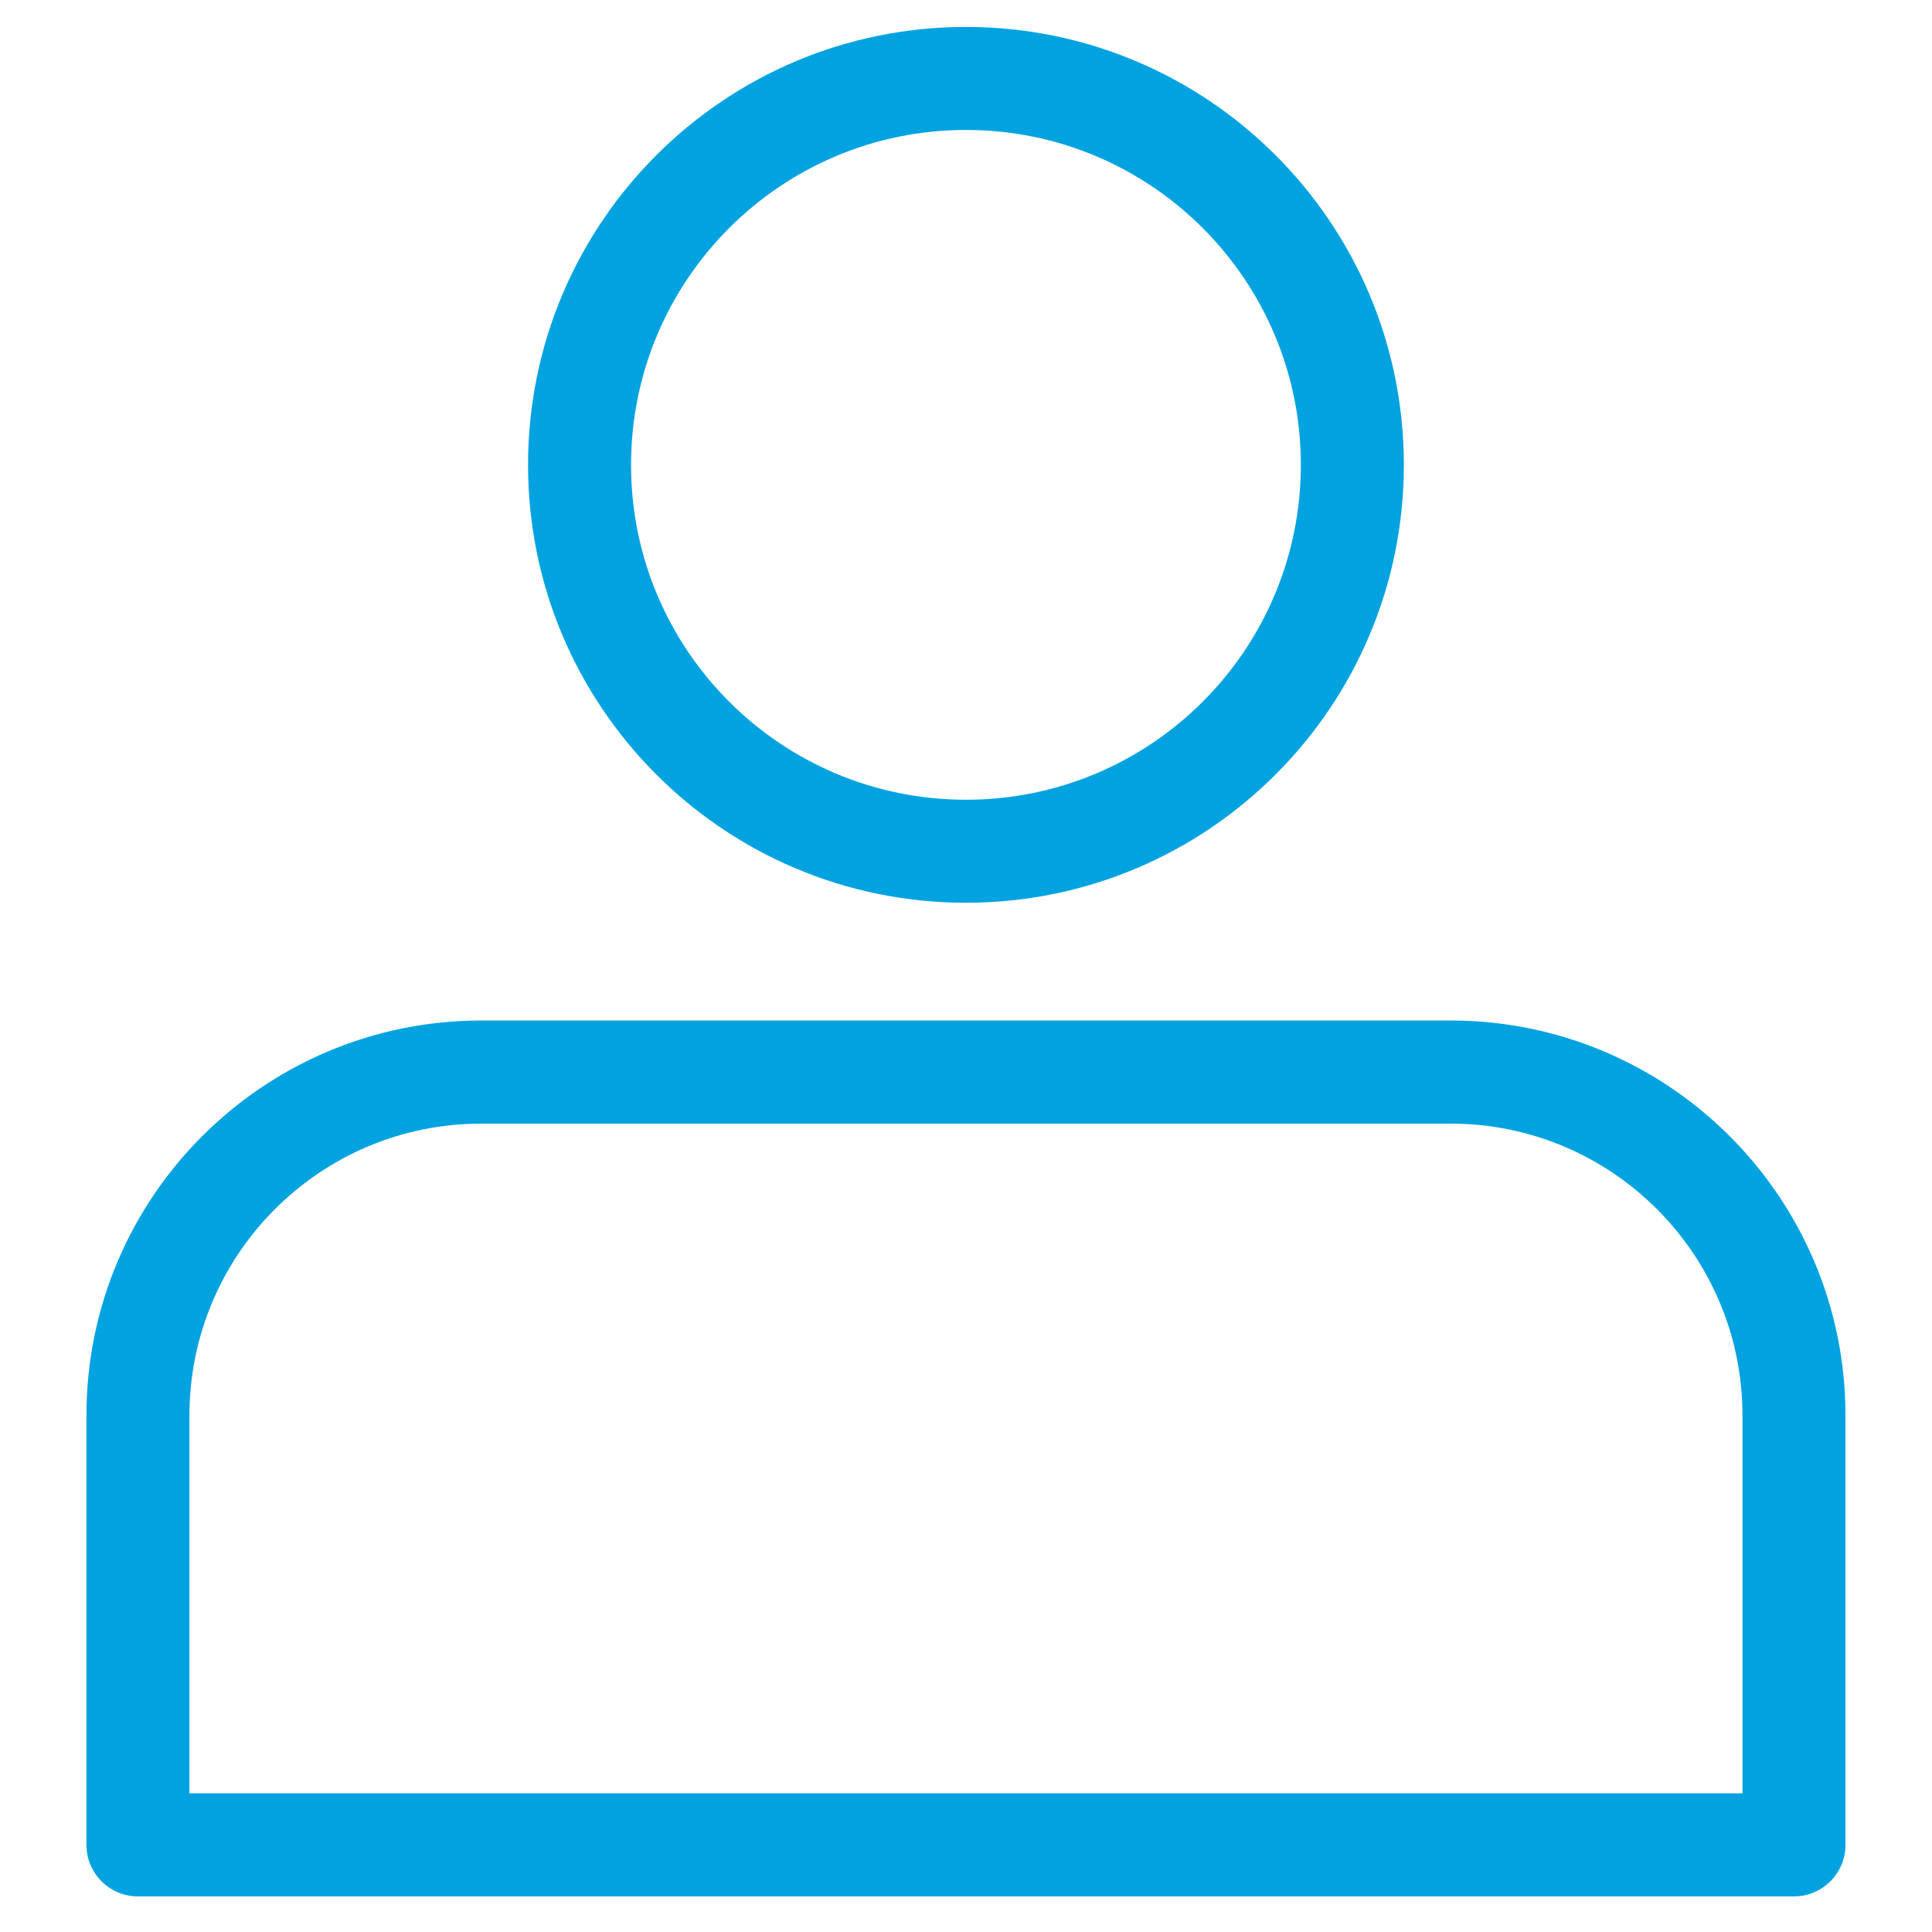 <?xml version="1.0" encoding="UTF-8"?>
<svg width="9px" height="9px" viewBox="0 0 18 19" version="1.1" xmlns="http://www.w3.org/2000/svg" xmlns:xlink="http://www.w3.org/1999/xlink">
    <title>Group 14</title>
    <g id="Page-1" stroke="none" stroke-width="1" fill="none" fill-rule="evenodd">
        <g id="DB_Desktop_Eventos_1.1" transform="translate(-766, -627)" fill="#00A3E0" fill-rule="nonzero">
            <g id="Group-18" transform="translate(765, 484)">
                <g id="Group-16" transform="translate(1.35, 141)">
                    <g id="Group-14" transform="translate(-0, 2.265)">
                        <path d="M8.65,8.613 C11.028,8.613 12.956,6.685 12.956,4.307 C12.956,1.928 11.028,-2.79776202e-13 8.65,-2.79776202e-13 C6.271,-2.79776202e-13 4.343,1.928 4.343,4.307 C4.343,6.685 6.271,8.613 8.65,8.613 Z M8.65,7.6 C6.831,7.6 5.356,6.126 5.356,4.307 C5.356,2.488 6.831,1.013 8.65,1.013 C10.468,1.013 11.943,2.488 11.943,4.307 C11.943,6.126 10.468,7.6 8.65,7.6 Z" id="Oval"></path>
                        <path d="M3.884,9.771 L13.415,9.771 C15.56,9.771 17.299,11.511 17.299,13.656 L17.299,17.878 C17.299,18.158 17.072,18.385 16.792,18.385 L0.507,18.385 C0.227,18.385 -7.21200877e-13,18.158 -7.21200877e-13,17.878 L-7.21200877e-13,13.656 C-7.21200877e-13,11.511 1.739,9.771 3.884,9.771 Z M16.286,13.656 C16.286,12.07 15,10.785 13.415,10.785 L3.884,10.785 C2.299,10.785 1.013,12.07 1.013,13.656 L1.013,17.371 L16.286,17.371 L16.286,13.656 Z" id="Rectangle"></path>
                    </g>
                </g>
            </g>
        </g>
    </g>
</svg>